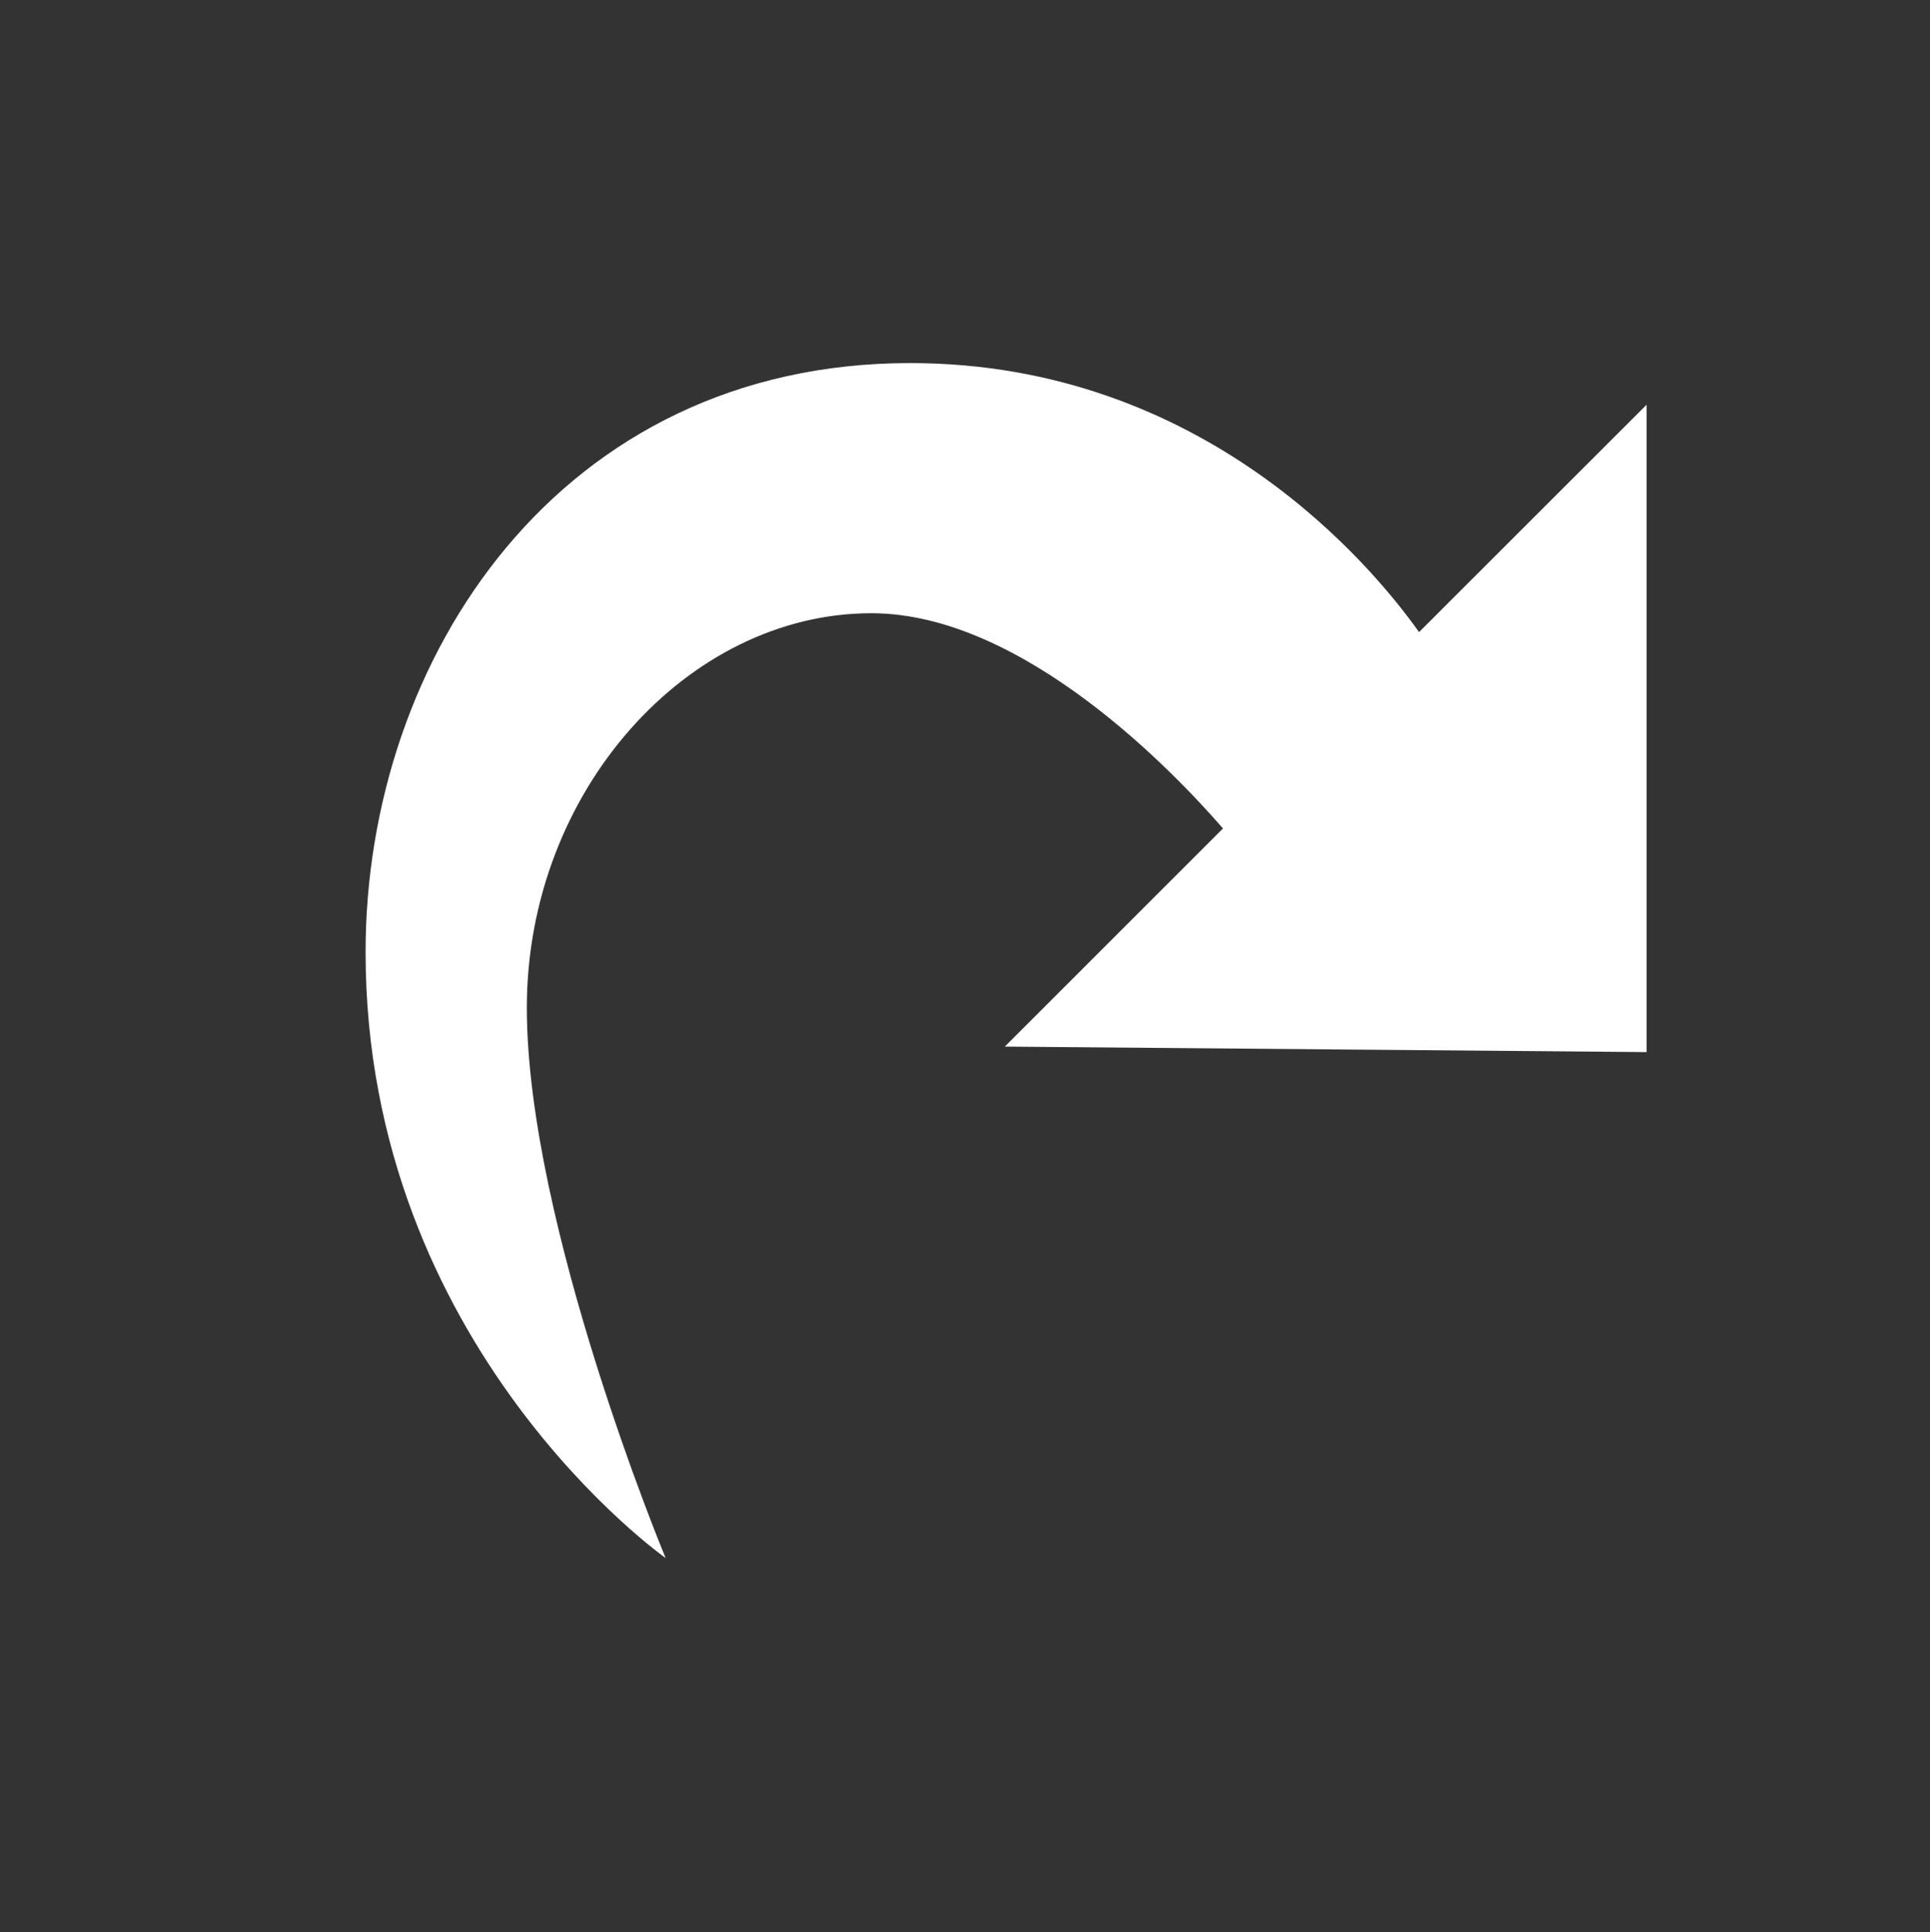 <?xml version="1.0" encoding="utf-8"?>
<!-- Generator: Adobe Illustrator 16.0.4, SVG Export Plug-In . SVG Version: 6.00 Build 0)  -->
<!DOCTYPE svg PUBLIC "-//W3C//DTD SVG 1.1//EN" "http://www.w3.org/Graphics/SVG/1.1/DTD/svg11.dtd">
<svg version="1.1" id="Layer_1" xmlns="http://www.w3.org/2000/svg" xmlns:xlink="http://www.w3.org/1999/xlink" x="0px" y="0px"
	 width="25.266px" height="25.291px" viewBox="0 0 25.266 25.291" enable-background="new 0 0 25.266 25.291" xml:space="preserve">
<rect x="0" y="0" width="25.266" height="25.291" fill="#333333" stroke="none"/>
<g>
	<g>
		<path fill="#FFFFFF" d="M18.577,8.273c-0.602-0.848-2.804-3.521-6.663-3.521c-4.582,0-7.128,3.855-7.128,7.71
			c0,5.164,3.928,7.93,3.928,7.93s-1.817-4.365-1.817-7.201c0-2.837,2.108-5.165,4.51-5.165c1.994,0,3.984,2.104,4.603,2.817
			l-2.856,2.855l8.402,0.072V5.297L18.577,8.273z"/>
	</g>
</g>
</svg>
